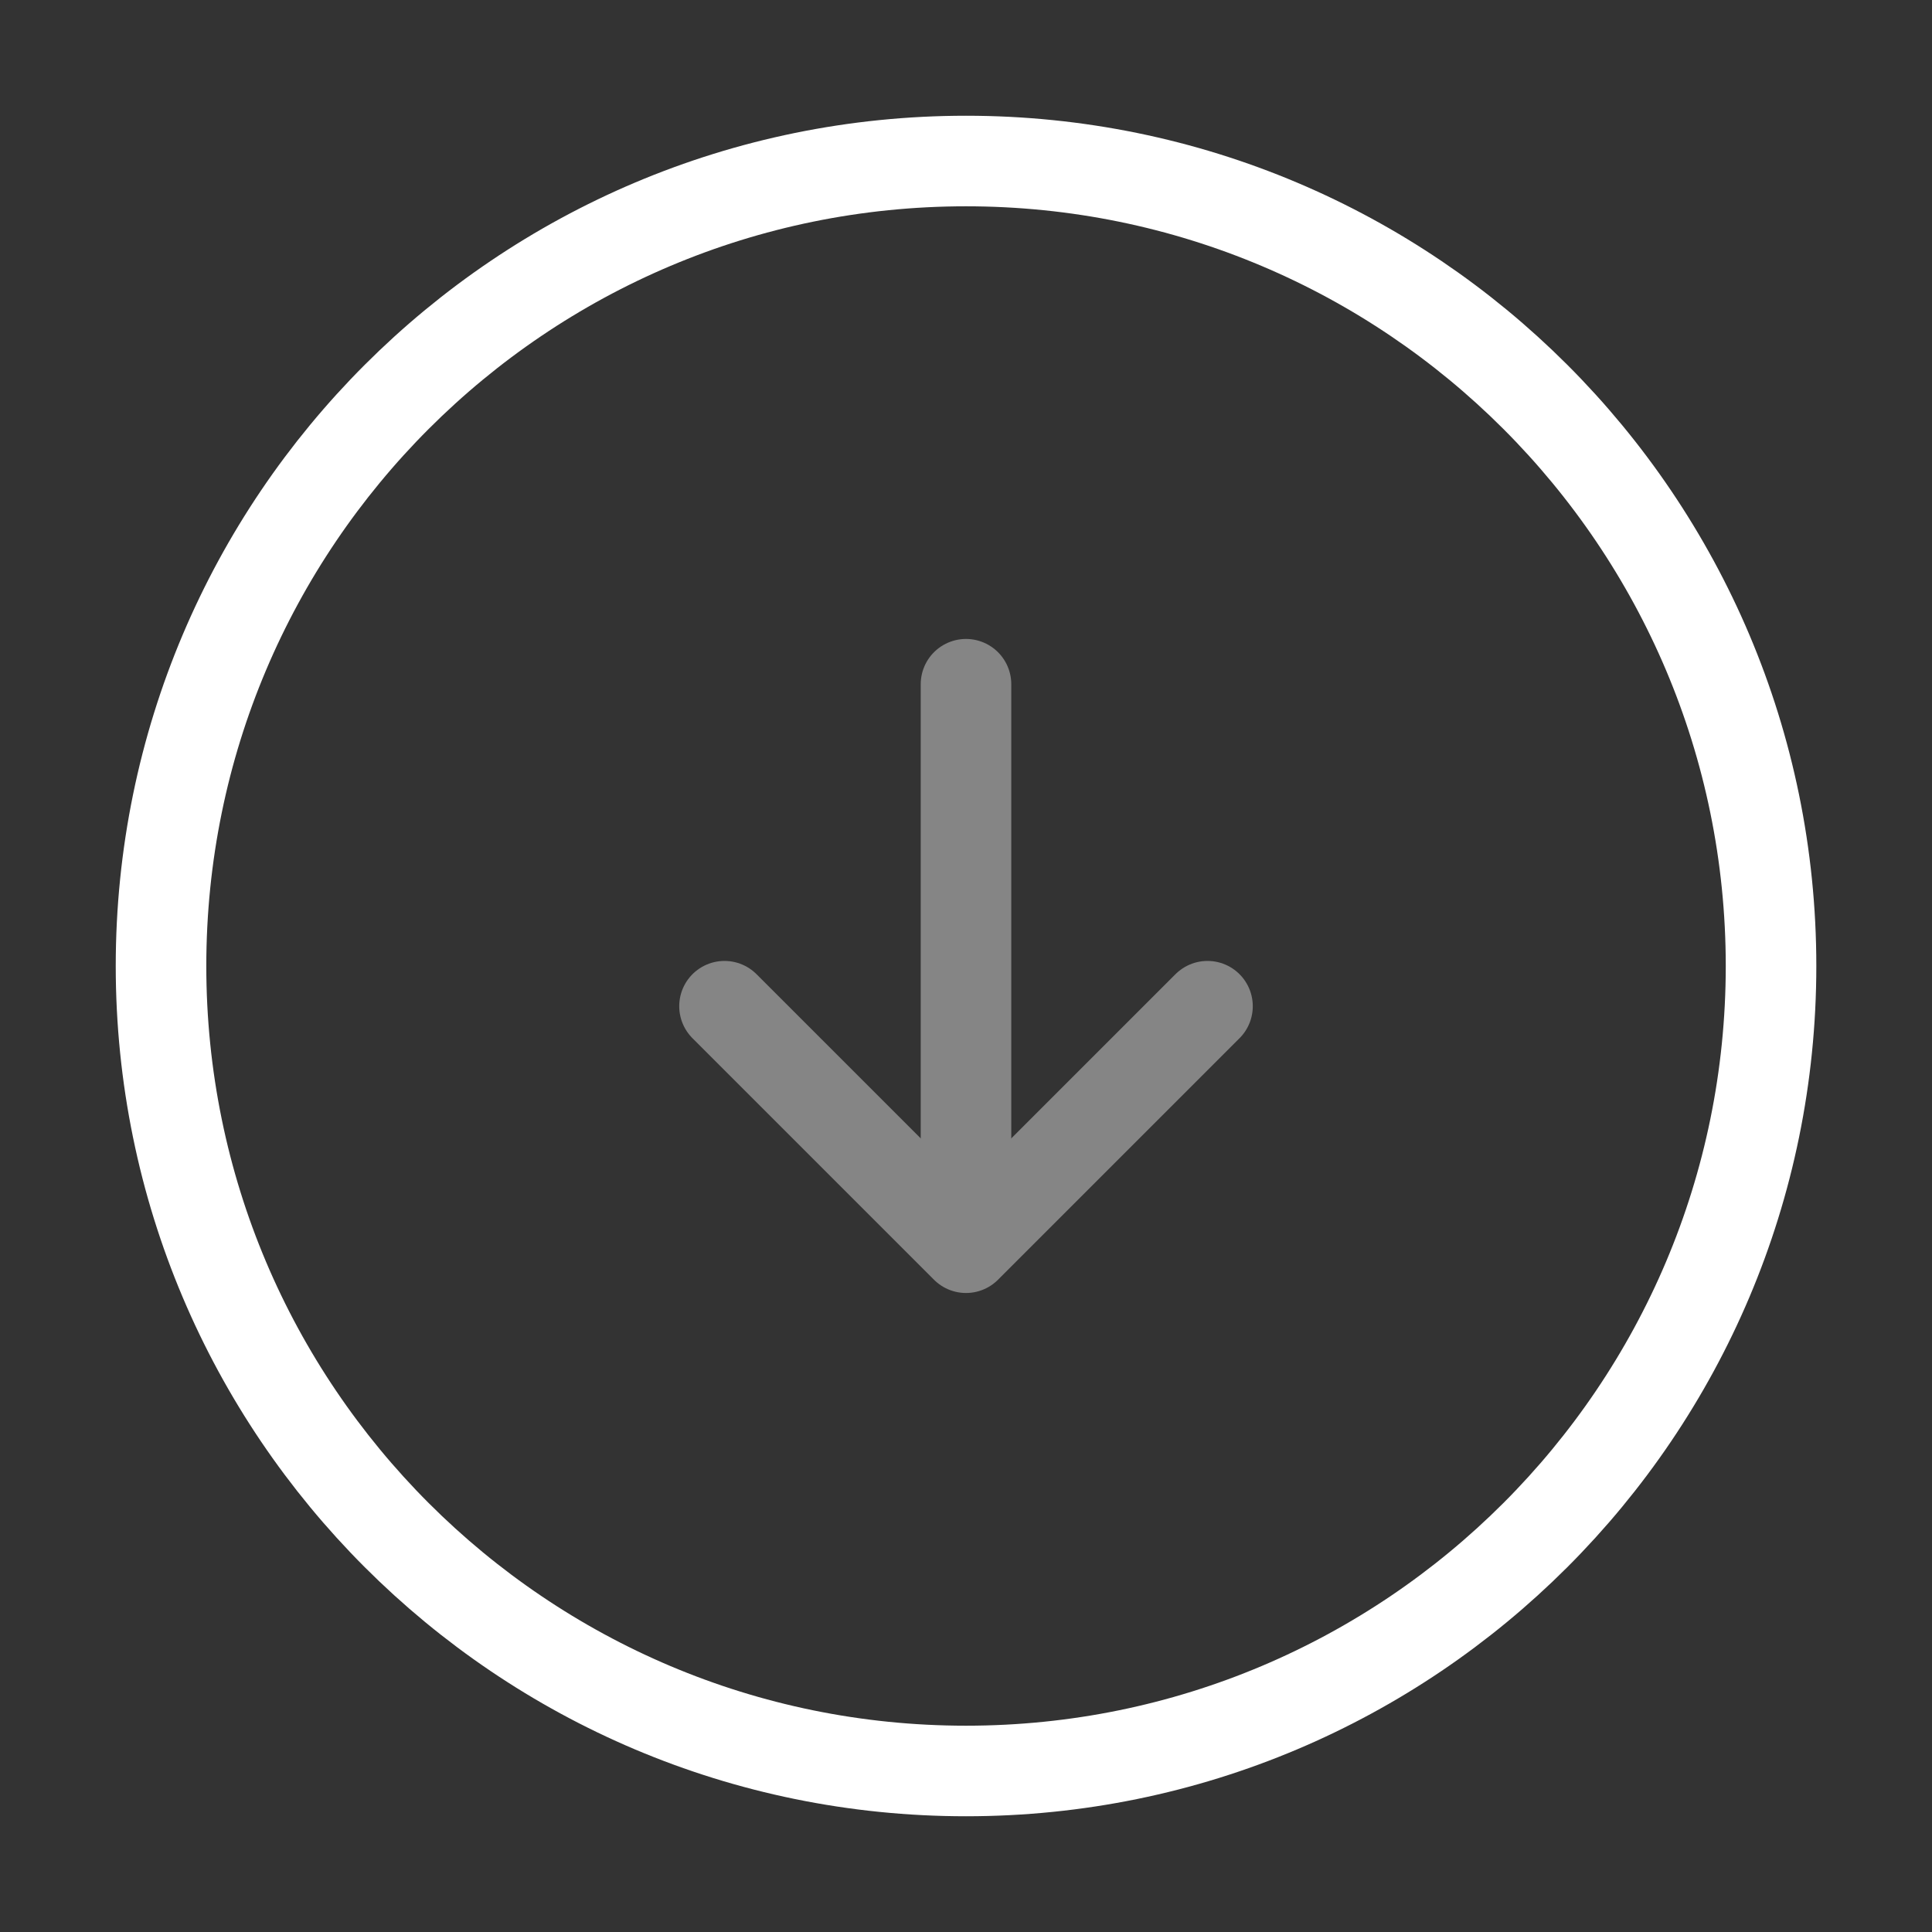 <?xml version="1.0" encoding="UTF-8"?>
<svg xmlns="http://www.w3.org/2000/svg" width="32" height="32" viewBox="0 0 32 32" fill="none">
  <rect x="0" y="0" width="32" height="32" fill="#333333" stroke="none"/>
  <path d="M16 29.333C23.364 29.333 29.334 23.364 29.334 16C29.334 8.636 23.364 2.667 16 2.667C8.637 2.667 2.667 8.636 2.667 16C2.667 23.364 8.637 29.333 16 29.333Z" stroke="white" stroke-width="1.5" stroke-linecap="round" stroke-linejoin="round"></path>
  <g opacity="0.4">
    <path d="M16 11.333V19.333" stroke="white" stroke-width="1.5" stroke-linecap="round" stroke-linejoin="round"></path>
    <path d="M12 16.666L16 20.666L20 16.666" stroke="white" stroke-width="1.5" stroke-linecap="round" stroke-linejoin="round"></path>
  </g>
</svg>
